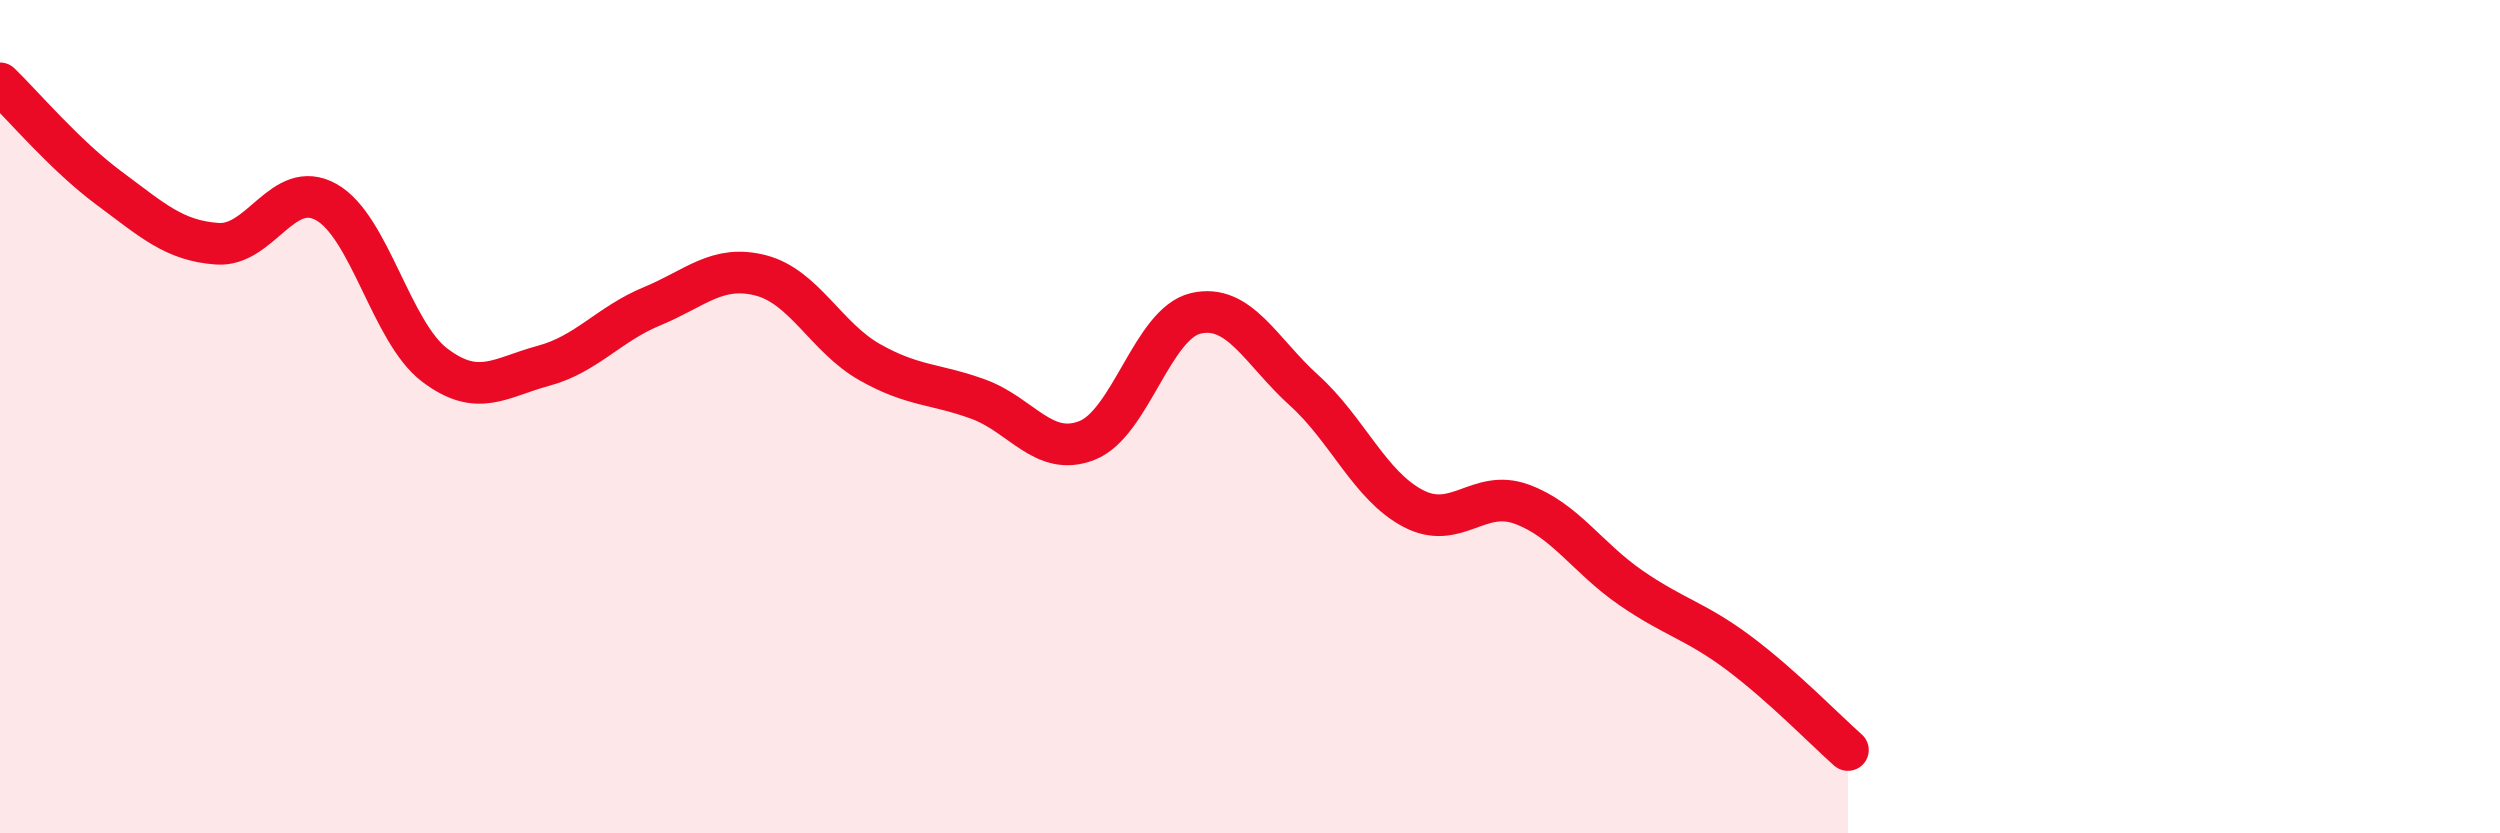 
    <svg width="60" height="20" viewBox="0 0 60 20" xmlns="http://www.w3.org/2000/svg">
      <path
        d="M 0,2 C 0.52,2.5 1.57,3.74 2.61,4.51 C 3.65,5.28 4.18,5.78 5.22,5.85 C 6.26,5.92 6.79,4.27 7.83,4.85 C 8.87,5.43 9.39,7.97 10.43,8.76 C 11.47,9.55 12,9.06 13.04,8.78 C 14.08,8.5 14.61,7.78 15.65,7.35 C 16.69,6.92 17.22,6.34 18.26,6.61 C 19.3,6.88 19.83,8.1 20.87,8.69 C 21.91,9.28 22.44,9.2 23.48,9.58 C 24.52,9.96 25.05,10.98 26.09,10.57 C 27.13,10.16 27.66,7.76 28.7,7.52 C 29.74,7.28 30.26,8.43 31.3,9.37 C 32.34,10.31 32.87,11.65 33.91,12.2 C 34.95,12.75 35.48,11.72 36.52,12.1 C 37.56,12.48 38.09,13.38 39.13,14.1 C 40.17,14.82 40.7,14.9 41.74,15.68 C 42.78,16.46 43.83,17.54 44.35,18L44.35 20L0 20Z"
        fill="#EB0A25"
        opacity="0.1"
        stroke-linecap="round"
        stroke-linejoin="round"
      />
      <path
        d="M 0,2 C 0.52,2.5 1.57,3.74 2.61,4.51 C 3.65,5.28 4.18,5.78 5.22,5.85 C 6.26,5.92 6.79,4.27 7.83,4.85 C 8.87,5.43 9.39,7.97 10.43,8.76 C 11.47,9.55 12,9.06 13.04,8.78 C 14.08,8.5 14.61,7.78 15.65,7.35 C 16.69,6.92 17.22,6.34 18.26,6.61 C 19.3,6.88 19.83,8.1 20.87,8.69 C 21.91,9.28 22.44,9.2 23.48,9.58 C 24.52,9.96 25.05,10.98 26.09,10.57 C 27.13,10.16 27.66,7.76 28.7,7.52 C 29.74,7.28 30.26,8.43 31.3,9.37 C 32.34,10.31 32.87,11.65 33.91,12.2 C 34.95,12.75 35.48,11.72 36.52,12.1 C 37.56,12.48 38.09,13.38 39.13,14.1 C 40.17,14.82 40.7,14.9 41.74,15.68 C 42.78,16.46 43.83,17.54 44.35,18"
        stroke="#EB0A25"
        stroke-width="1"
        fill="none"
        stroke-linecap="round"
        stroke-linejoin="round"
      />
    </svg>
  